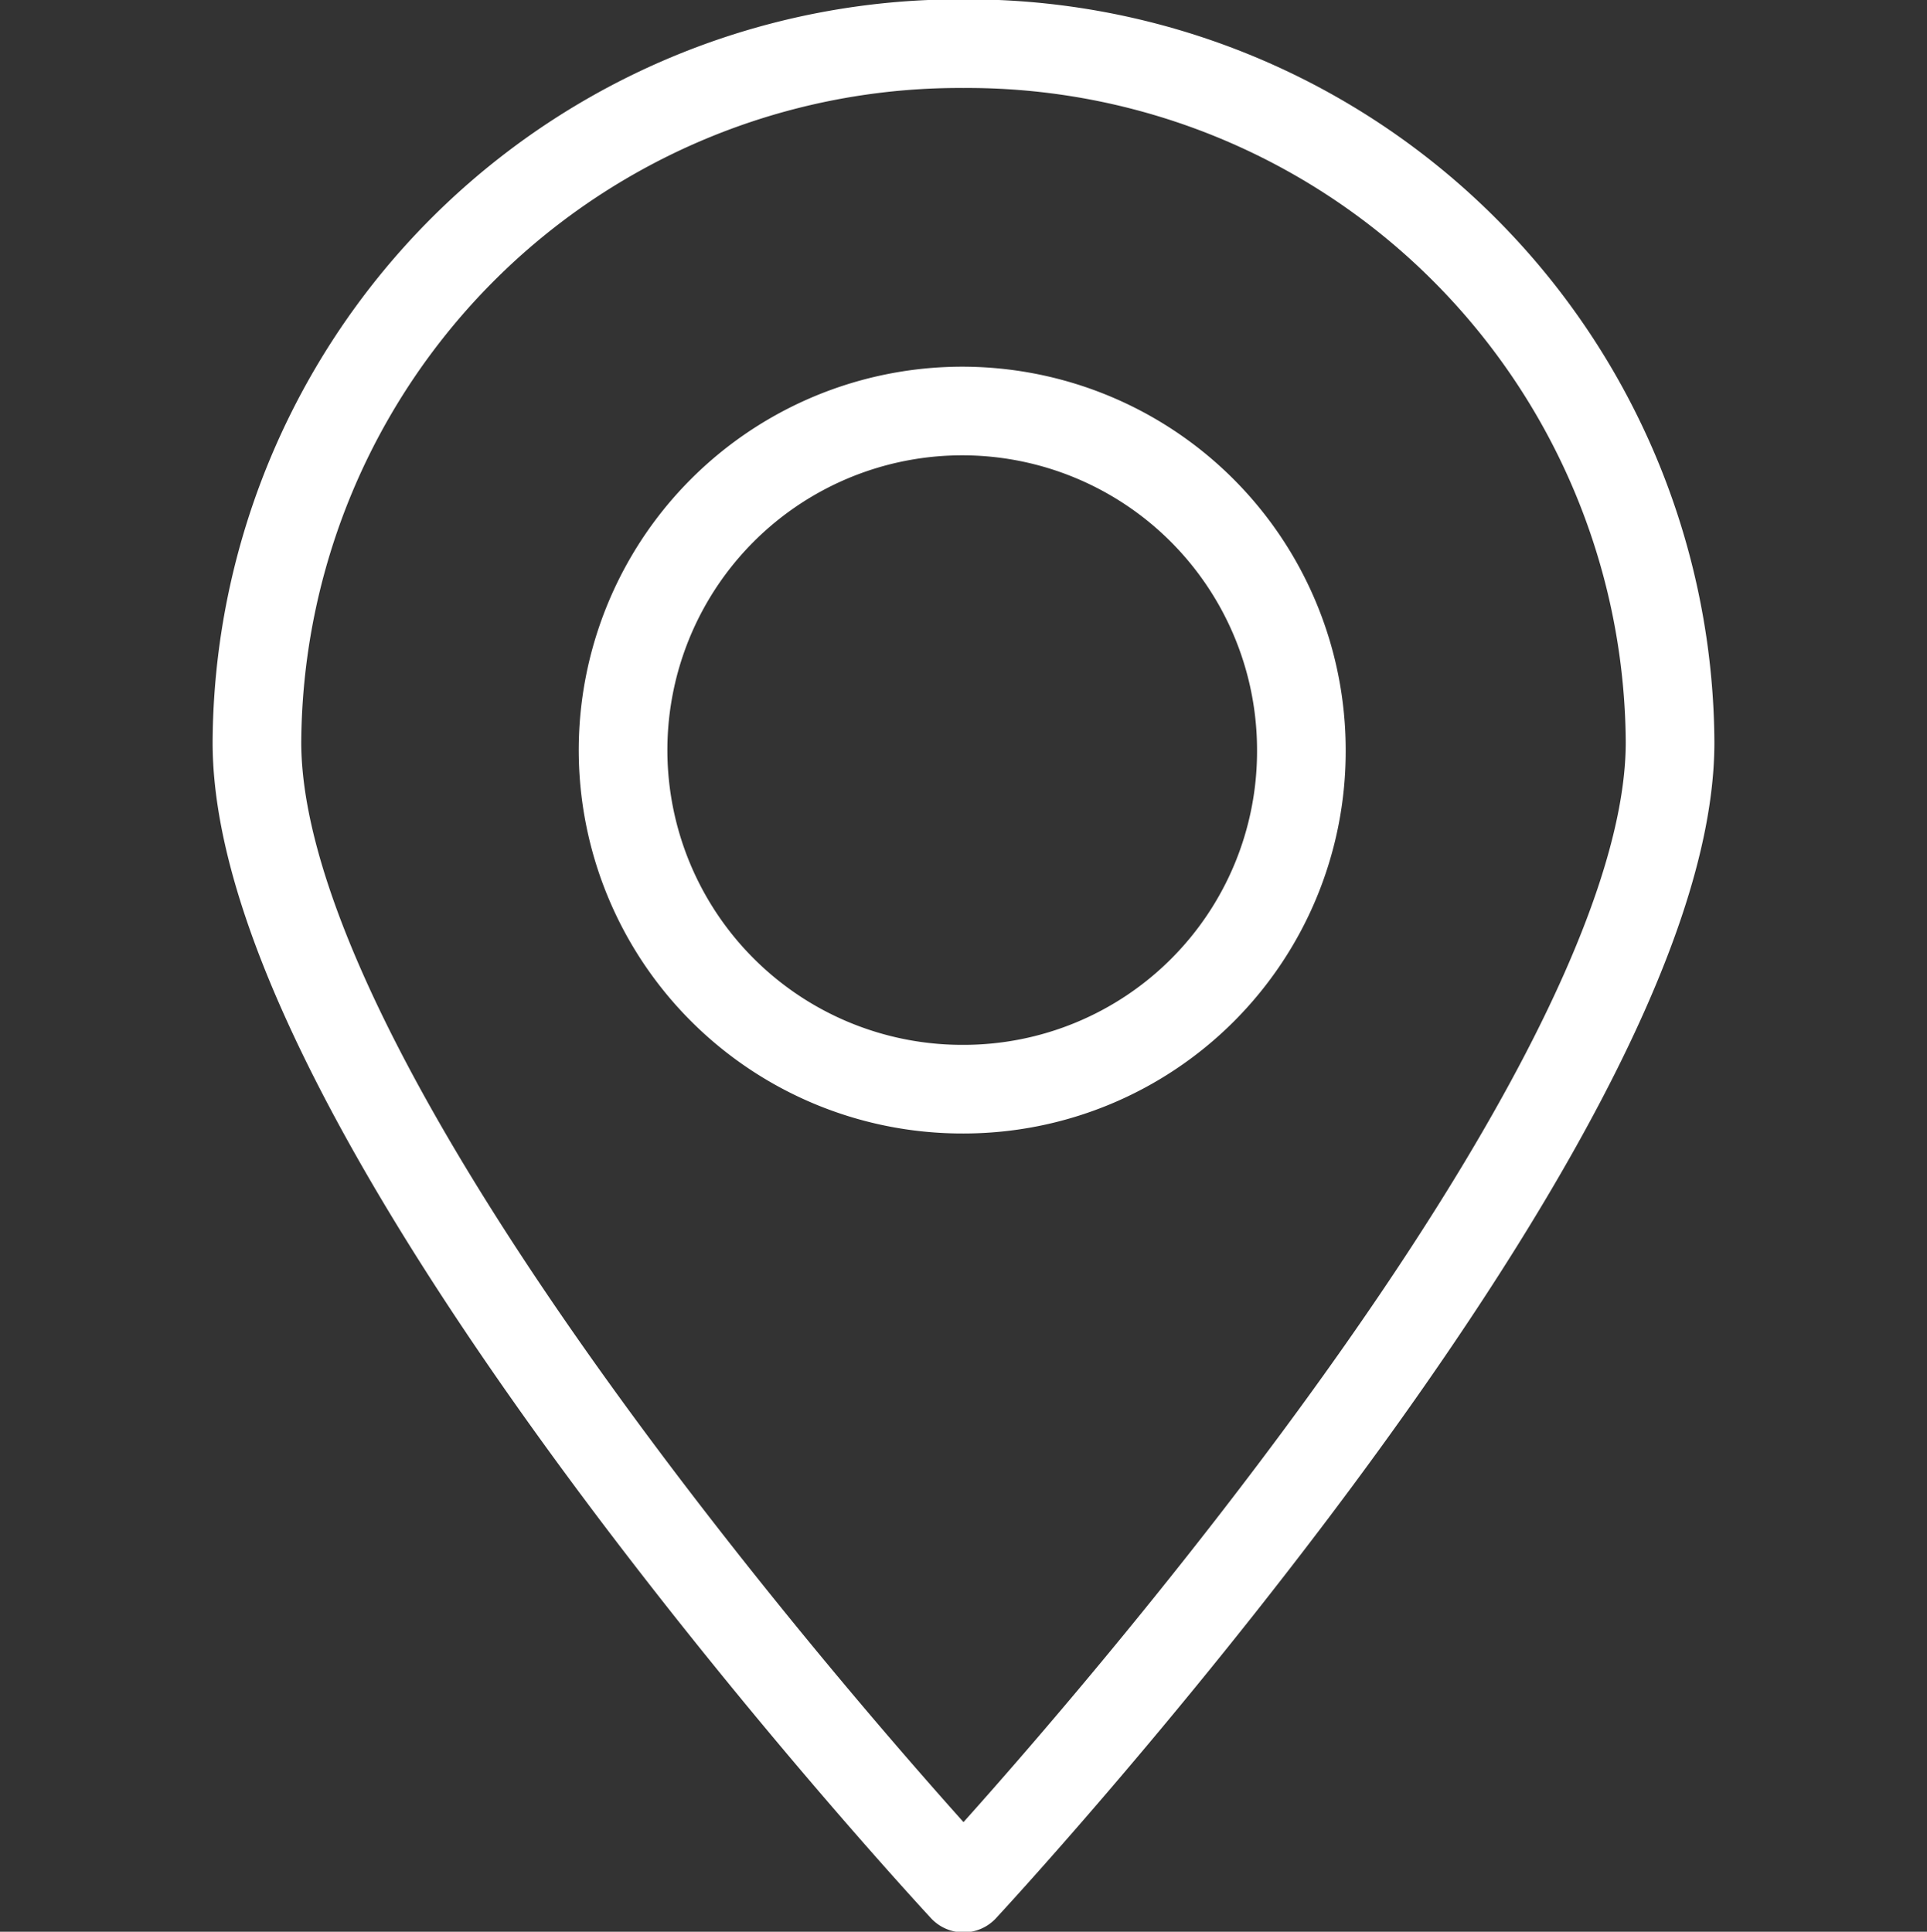 <svg xmlns="http://www.w3.org/2000/svg" viewBox="0 0 15 15.04"><rect x="0" y="0" width="15" height="15.04" fill="#333333" stroke="none"/><defs><style>.cls-1,.cls-2{fill:none;}.cls-1{stroke:#fff;stroke-linecap:round;stroke-linejoin:round;stroke-width:0.69px;}</style></defs><g id="图层_2" data-name="图层 2"><g id="图层_1-2" data-name="图层 1"><path class="cls-1" d="M7.5.34A5.47,5.47,0,0,0,2,5.78c0,3,5.5,8.92,5.5,8.92S13,8.78,13,5.78A5.47,5.47,0,0,0,7.5.34Zm0,8.14a2.64,2.64,0,1,1,2.63-2.63A2.63,2.63,0,0,1,7.5,8.48Z"/><rect class="cls-2" y="0.02" width="15" height="15"/><rect class="cls-2" y="0.02" width="15" height="15"/></g></g></svg>